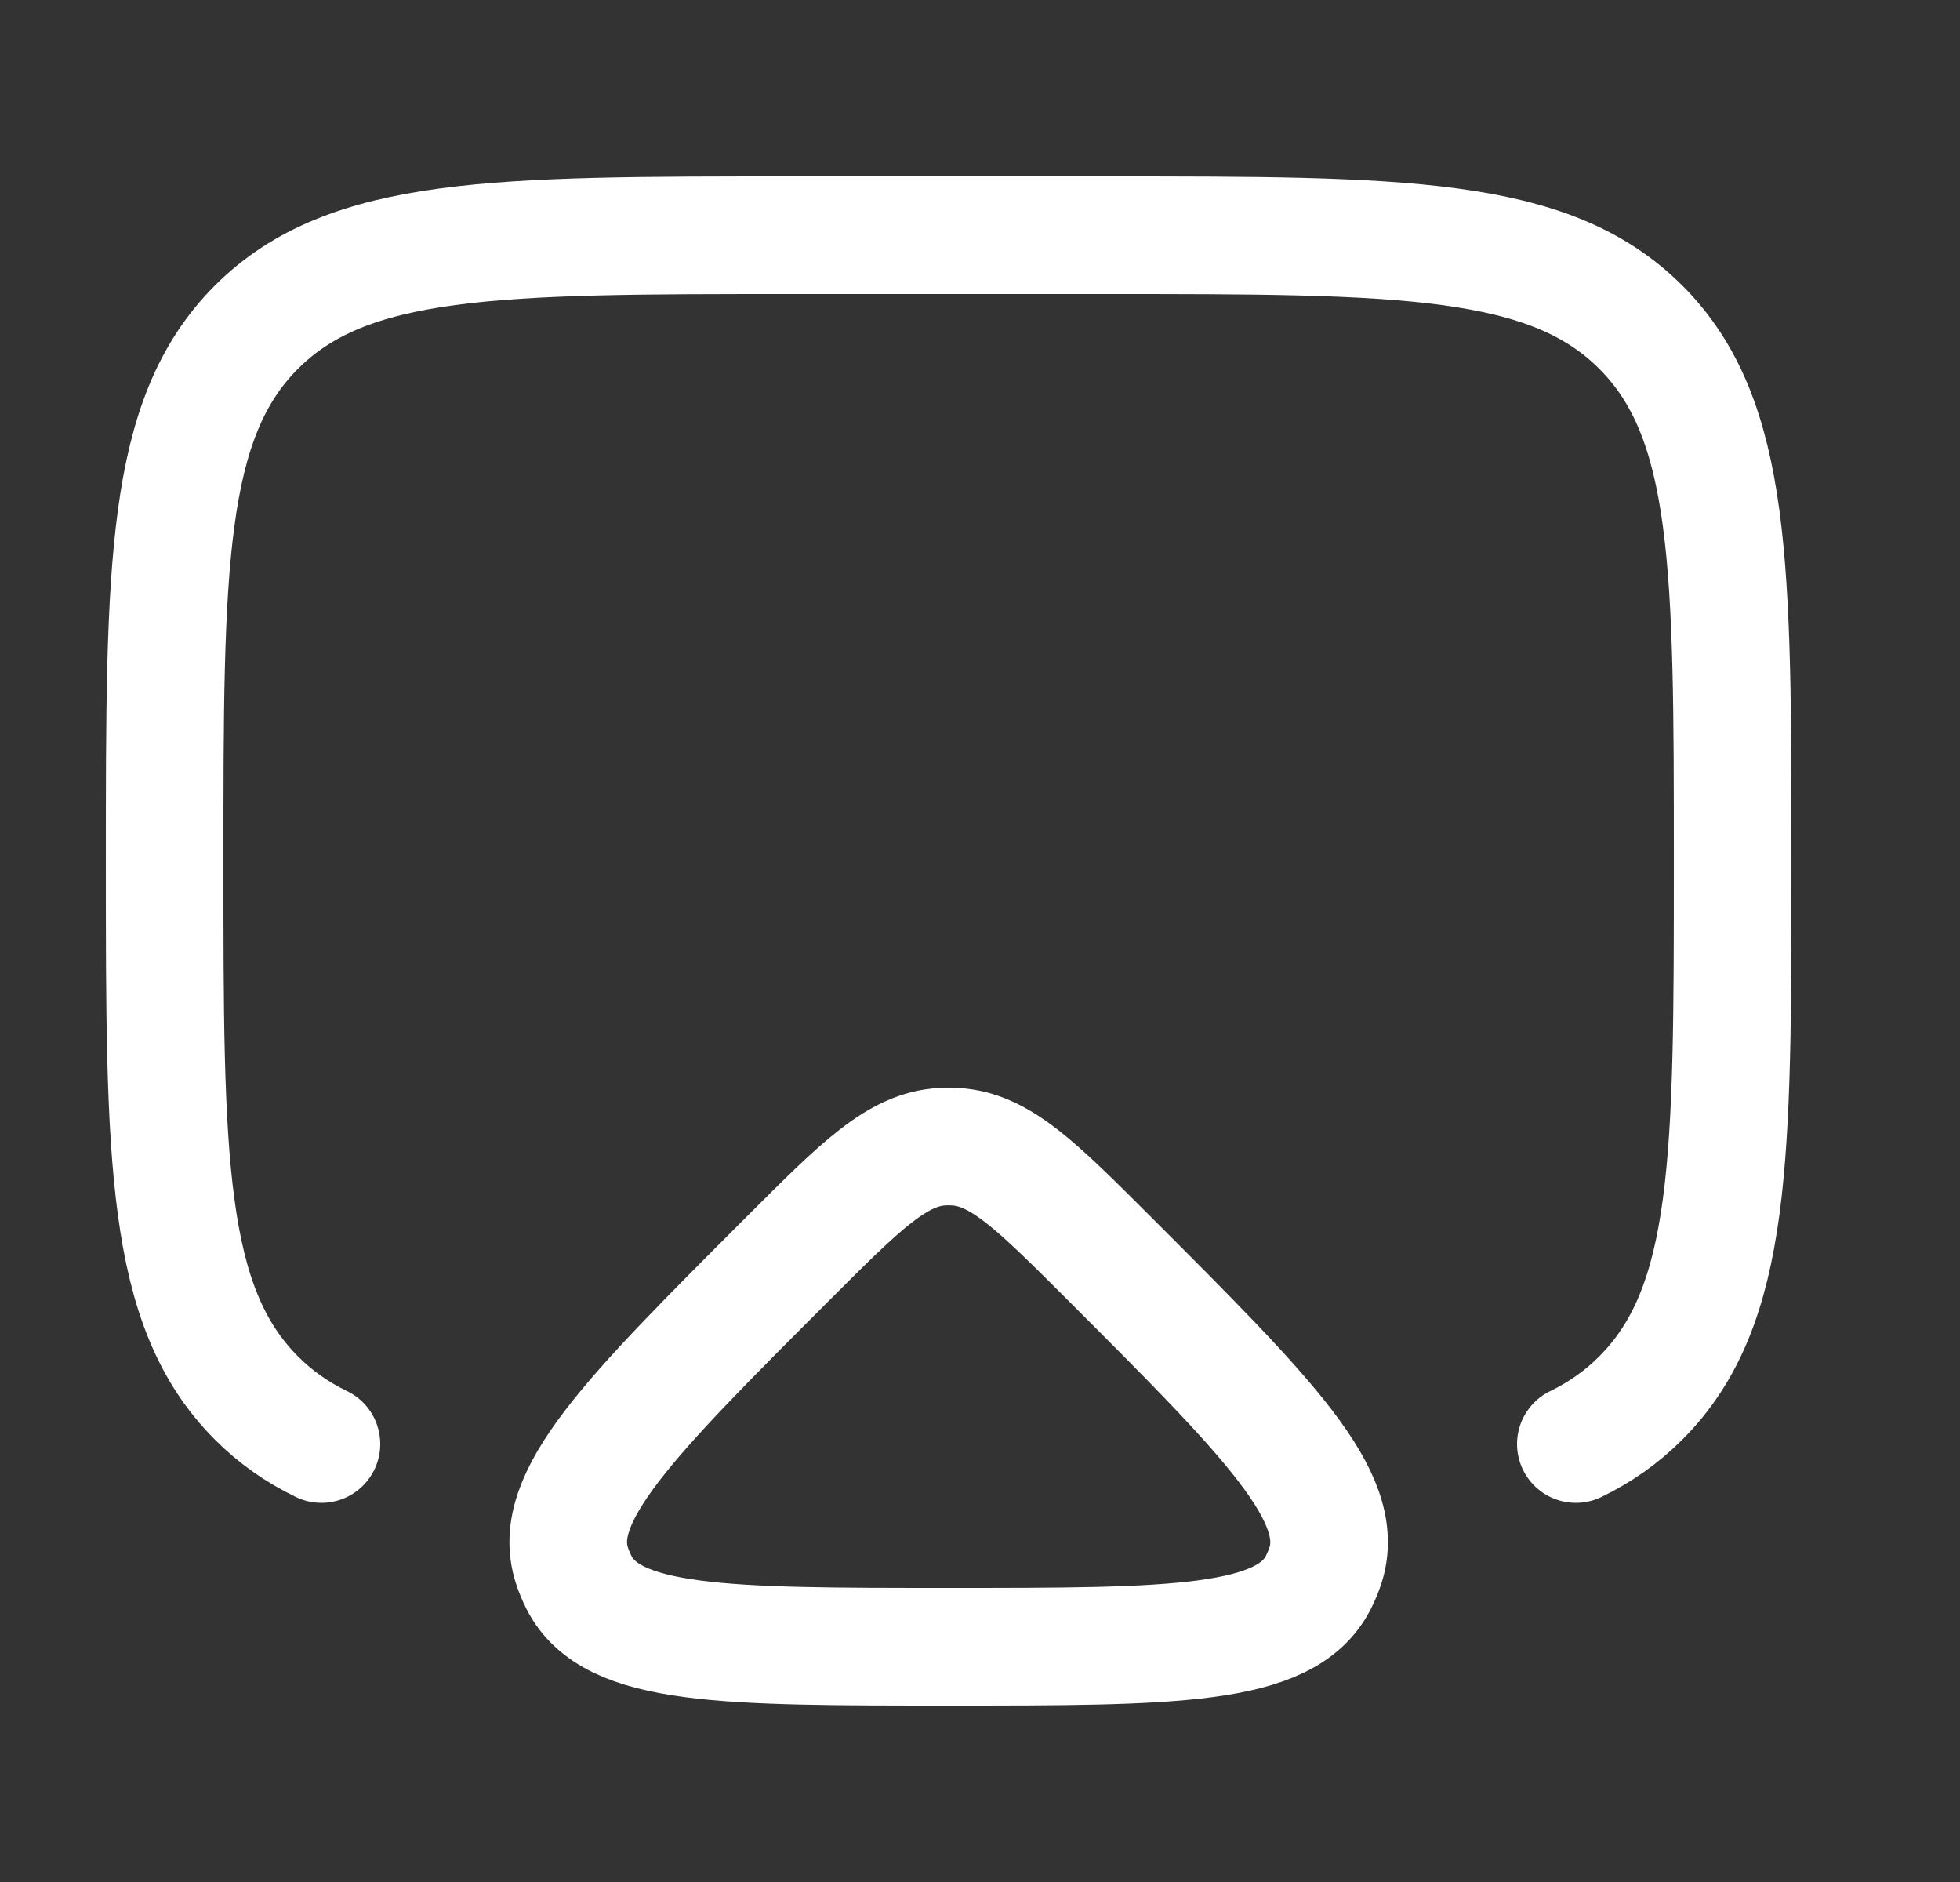<svg width="25" height="24" viewBox="0 0 25 24" fill="none" xmlns="http://www.w3.org/2000/svg">
<rect x="0" y="0" width="25" height="24" fill="#333333" stroke="none"/>
<g id="Linear / Network, IT, Programming / Screencast 2">
<path id="Vector" d="M20.1 18.415C20.413 18.263 20.686 18.071 20.928 17.828C22.1 16.657 22.1 14.771 22.1 11C22.1 7.229 22.1 5.343 20.928 4.172C19.756 3 17.871 3 14.1 3H10.1C6.328 3 4.443 3 3.271 4.172C2.1 5.343 2.1 7.229 2.1 11C2.1 14.771 2.1 16.657 3.271 17.828C3.513 18.071 3.786 18.263 4.1 18.415" stroke="white" stroke-width="1.5" stroke-linecap="round"/>
<path id="Vector_2" d="M10.05 16.05C10.981 15.119 11.447 14.653 12.021 14.623C12.074 14.62 12.127 14.62 12.179 14.623C12.754 14.653 13.22 15.119 14.151 16.05C16.177 18.076 17.189 19.089 16.906 19.963C16.881 20.038 16.851 20.111 16.815 20.181C16.398 21 14.965 21 12.1 21C9.235 21 7.803 21 7.385 20.181C7.35 20.111 7.319 20.038 7.295 19.963C7.011 19.089 8.024 18.076 10.05 16.05Z" stroke="white" stroke-width="1.5"/>
</g>
</svg>
